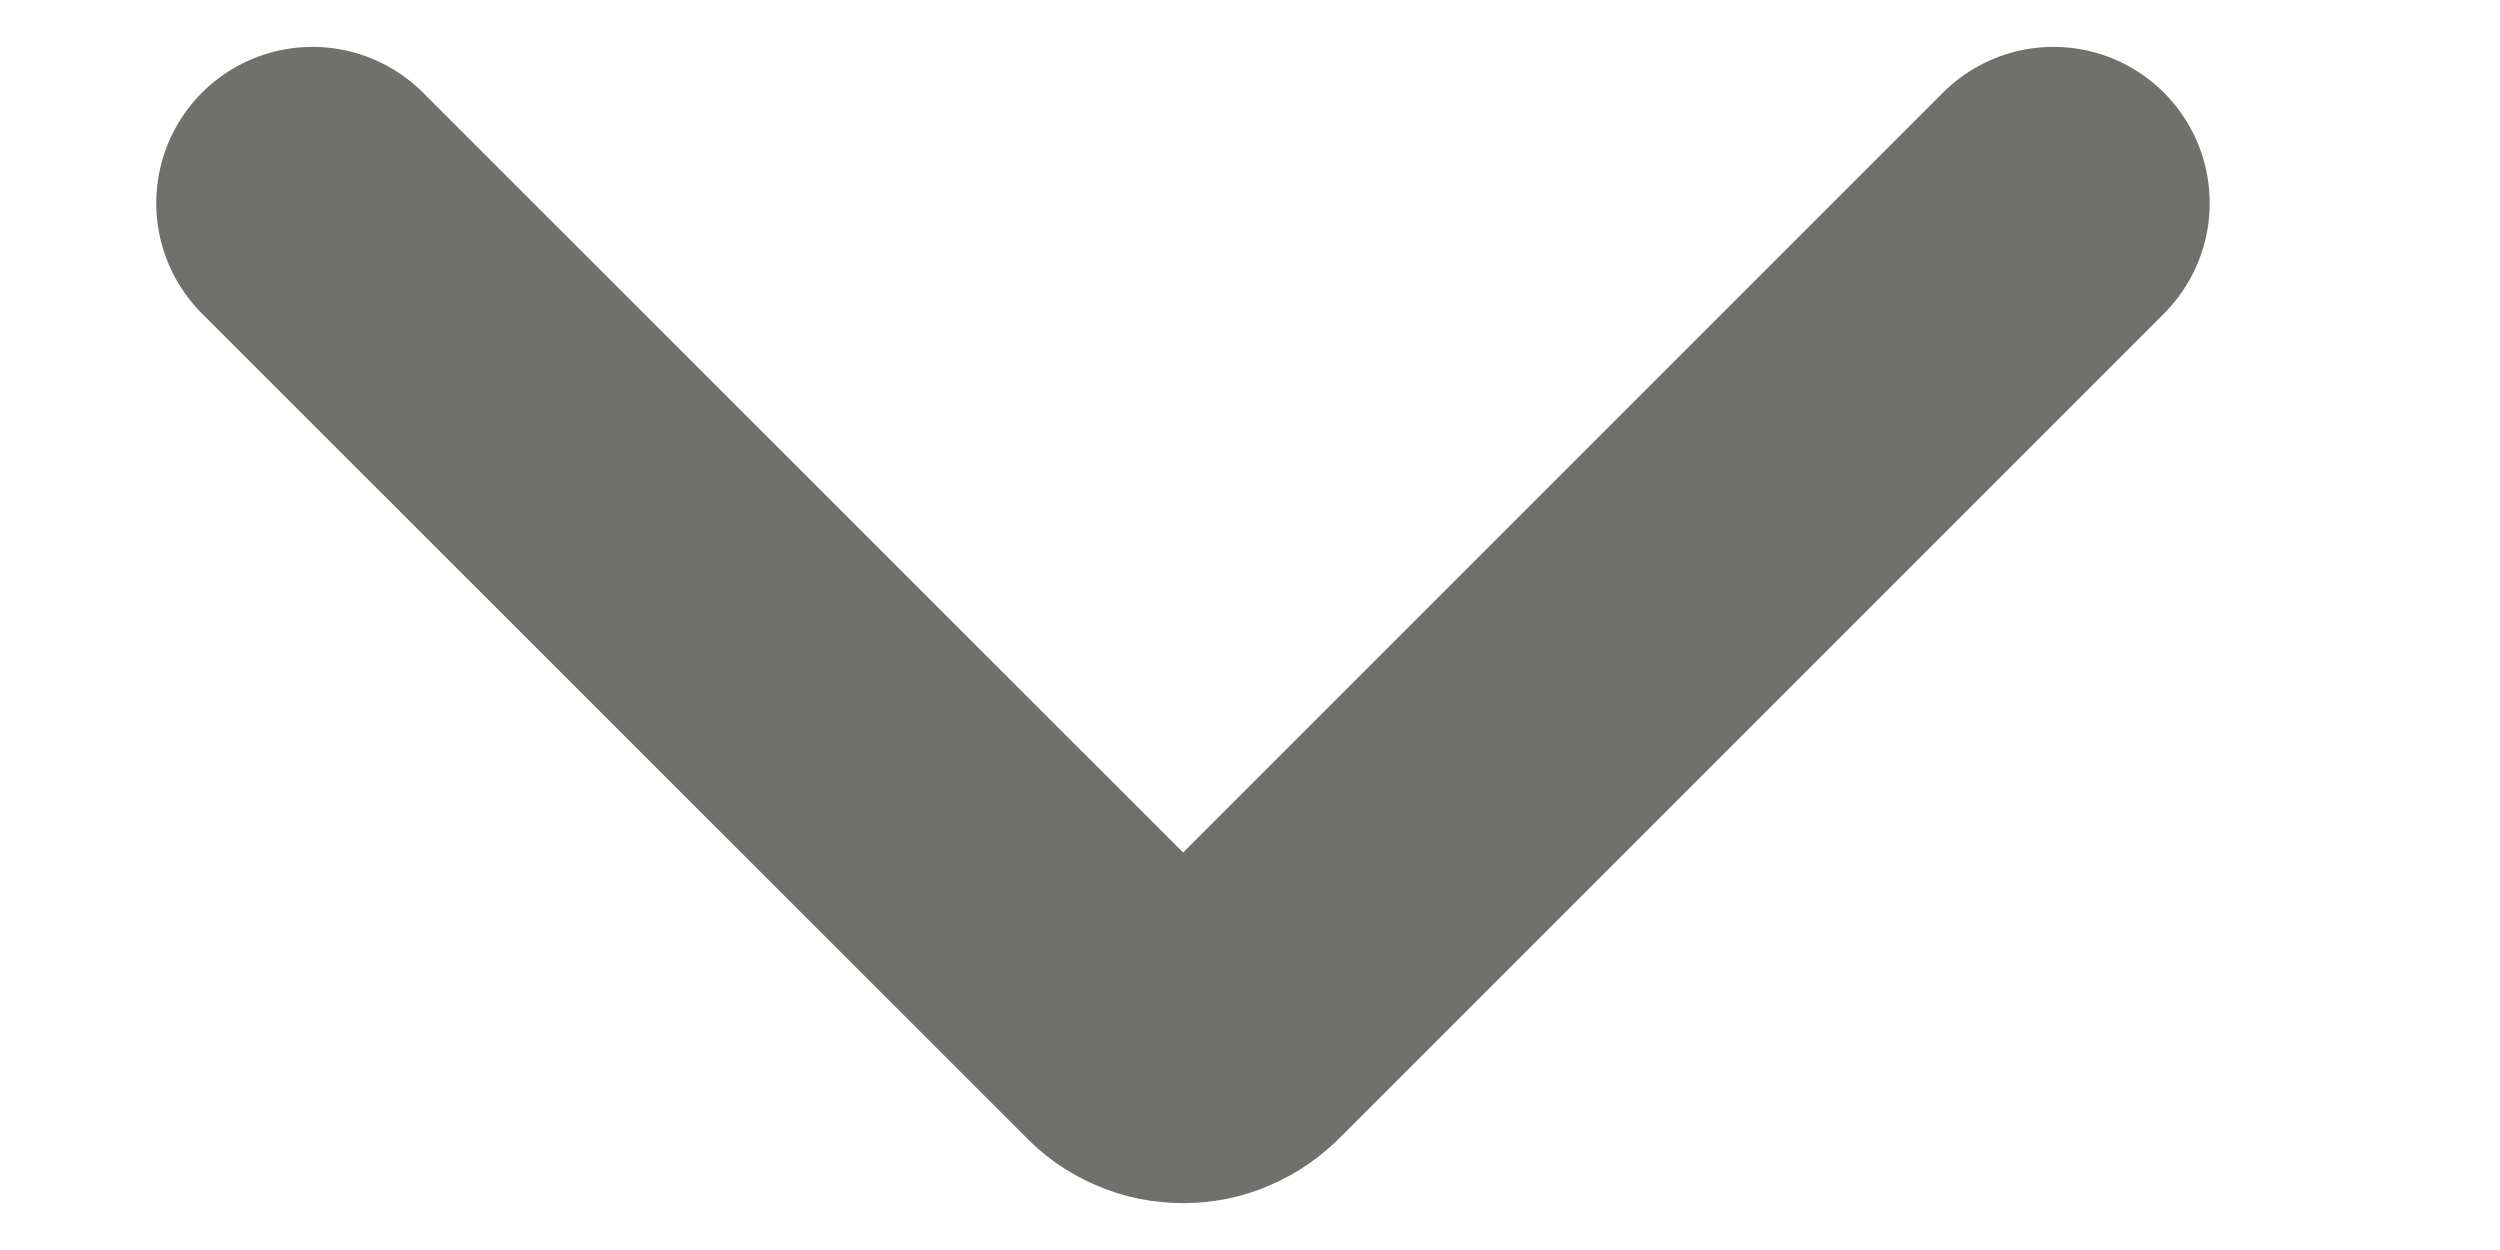 <svg width="8" height="4" viewBox="0 0 8 4" fill="none" xmlns="http://www.w3.org/2000/svg">
<path d="M1 0.65L3.636 3.285C3.655 3.306 3.678 3.322 3.704 3.333C3.73 3.345 3.758 3.35 3.786 3.35C3.814 3.35 3.842 3.345 3.867 3.333C3.893 3.322 3.916 3.306 3.936 3.285L6.571 0.65" stroke="#70706D" stroke-linecap="round" stroke-linejoin="round"/>
</svg>
